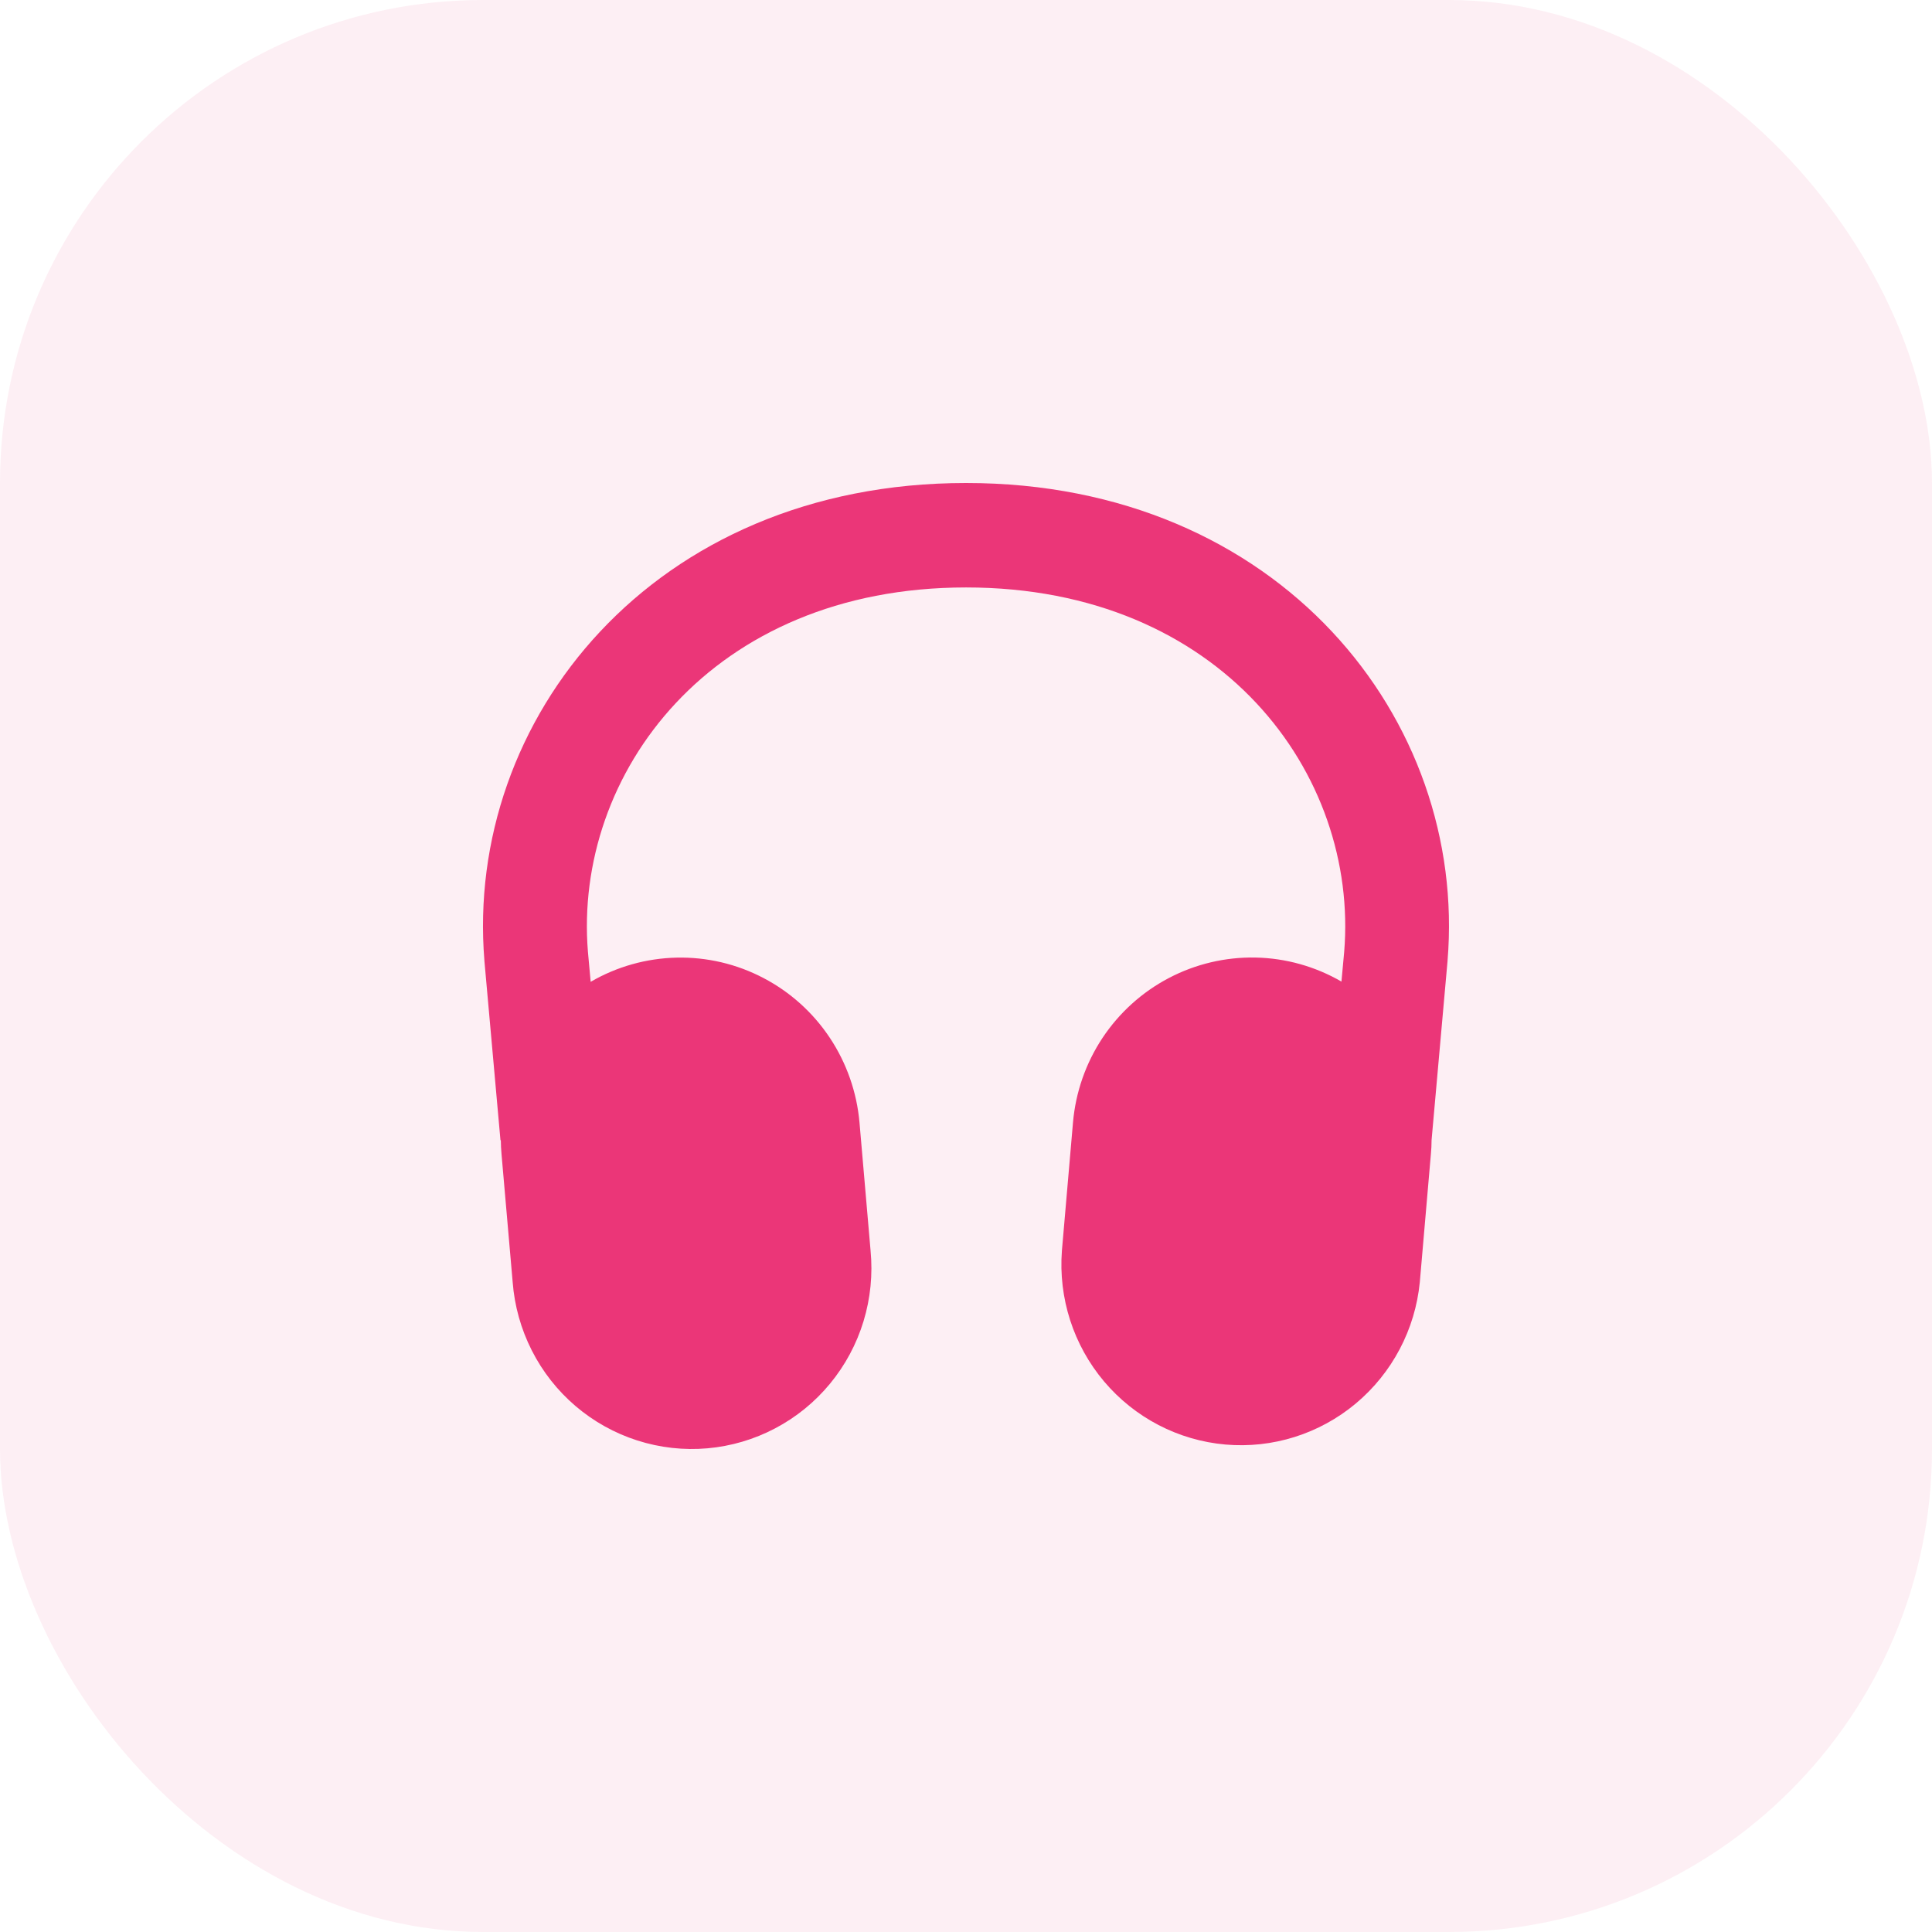 <svg width="48" height="48" viewBox="0 0 48 48" fill="none" xmlns="http://www.w3.org/2000/svg">
<rect width="48" height="48" rx="12" fill="#EB3678" fill-opacity="0.08"/>
<path fill-rule="evenodd" clip-rule="evenodd" d="M14.675 24.392L14.607 23.648C14.246 19.236 17.661 14.595 24.002 14.595C30.342 14.595 33.758 19.236 33.396 23.648L33.328 24.387C32.678 24.011 31.945 23.805 31.195 23.79C30.445 23.775 29.704 23.95 29.039 24.299C28.374 24.648 27.808 25.16 27.391 25.787C26.975 26.415 26.723 27.138 26.658 27.89L26.383 31.071C26.293 32.251 26.669 33.418 27.429 34.32C28.19 35.222 29.273 35.786 30.444 35.889C31.615 35.992 32.78 35.626 33.684 34.87C34.588 34.114 35.16 33.03 35.275 31.853L35.55 28.673C35.561 28.557 35.567 28.442 35.567 28.327L35.964 23.874V23.867C36.459 17.884 31.793 12 24.002 12C16.208 12 11.544 17.884 12.035 23.867V23.874L12.434 28.329H12.443C12.444 28.443 12.45 28.558 12.46 28.673L12.737 31.853C12.782 32.445 12.944 33.022 13.212 33.551C13.48 34.08 13.85 34.55 14.3 34.934C14.75 35.318 15.271 35.608 15.833 35.788C16.395 35.968 16.988 36.035 17.576 35.983C18.163 35.931 18.735 35.763 19.258 35.487C19.781 35.212 20.244 34.835 20.621 34.378C20.998 33.921 21.281 33.394 21.454 32.826C21.627 32.258 21.686 31.662 21.629 31.071L21.354 27.89C21.288 27.137 21.035 26.414 20.618 25.786C20.201 25.158 19.633 24.646 18.967 24.298C18.302 23.949 17.559 23.775 16.809 23.792C16.058 23.809 15.324 24.015 14.675 24.393" fill="#EB3678"/>
</svg>
